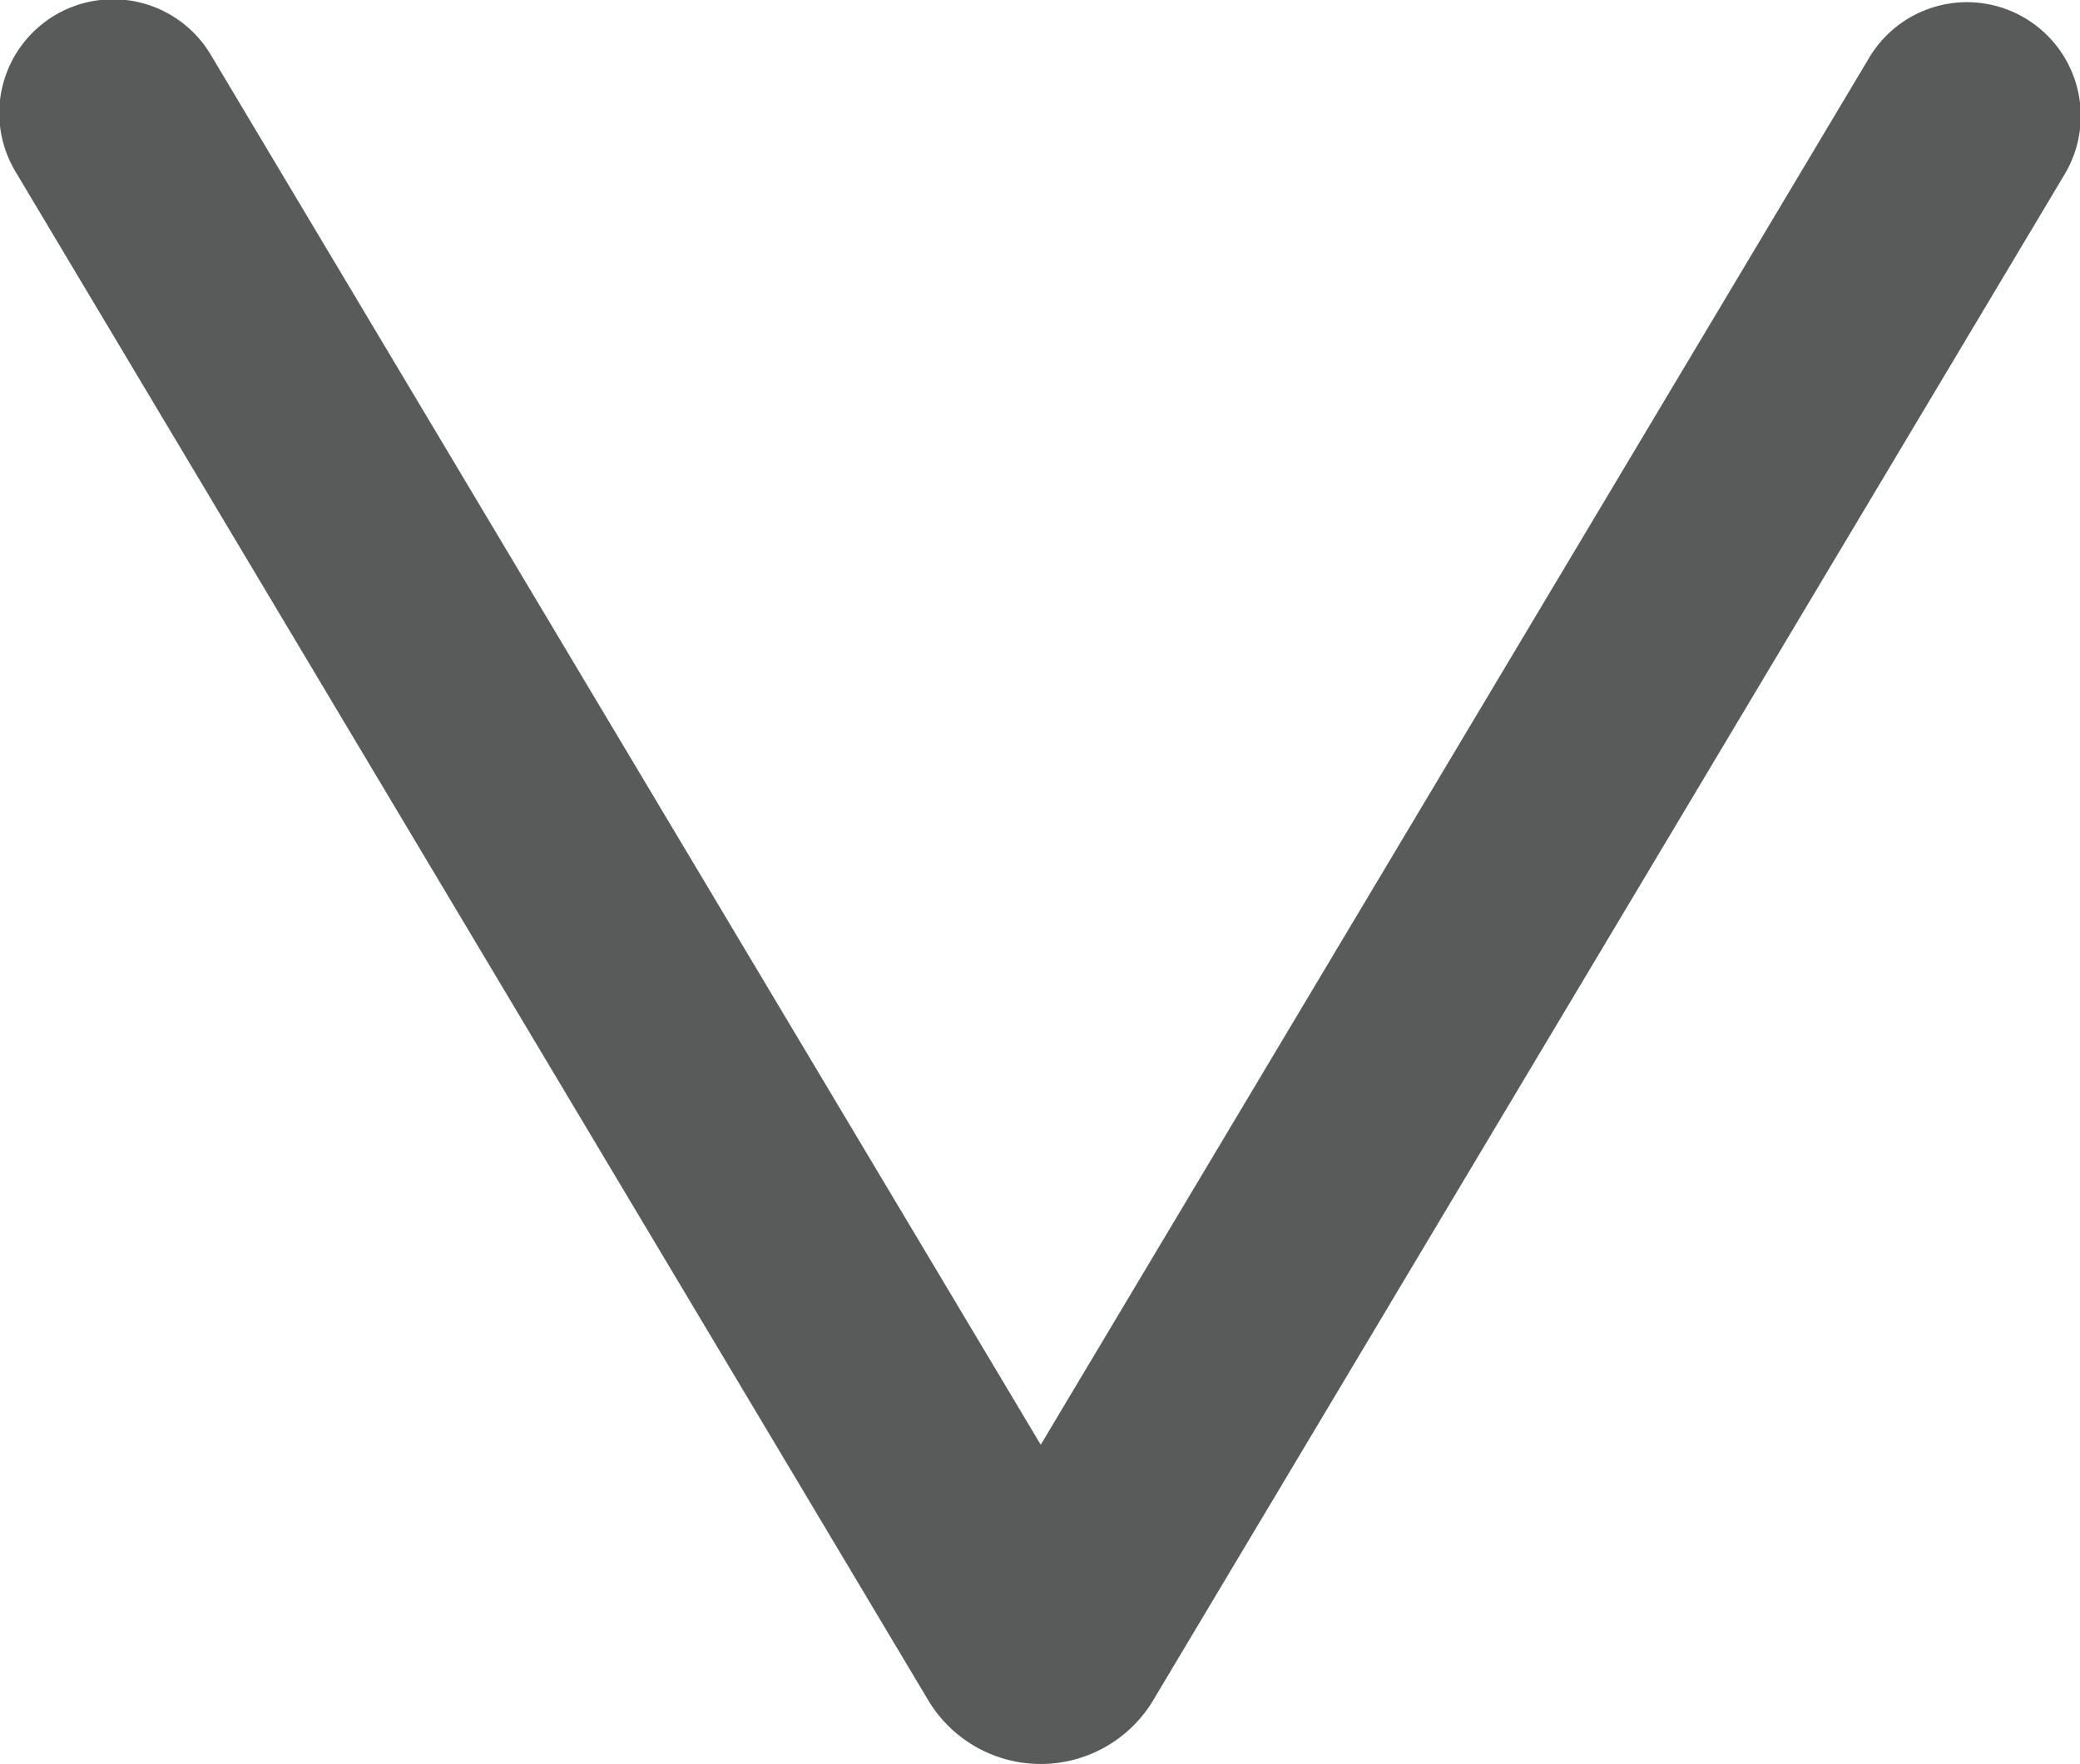 <svg xmlns="http://www.w3.org/2000/svg" viewBox="0 0 14.35 12.17"><defs><style>.cls-1{fill:none;stroke:#595a5a;stroke-linecap:round;stroke-linejoin:round;stroke-width:1.57px;}</style></defs><g id="Layer_2" data-name="Layer 2"><g id="Layer_1-2" data-name="Layer 1"><path class="cls-1" d="M.78.78l6.3,10.55a.12.12,0,0,0,.2,0L13.57.8"/></g></g></svg>